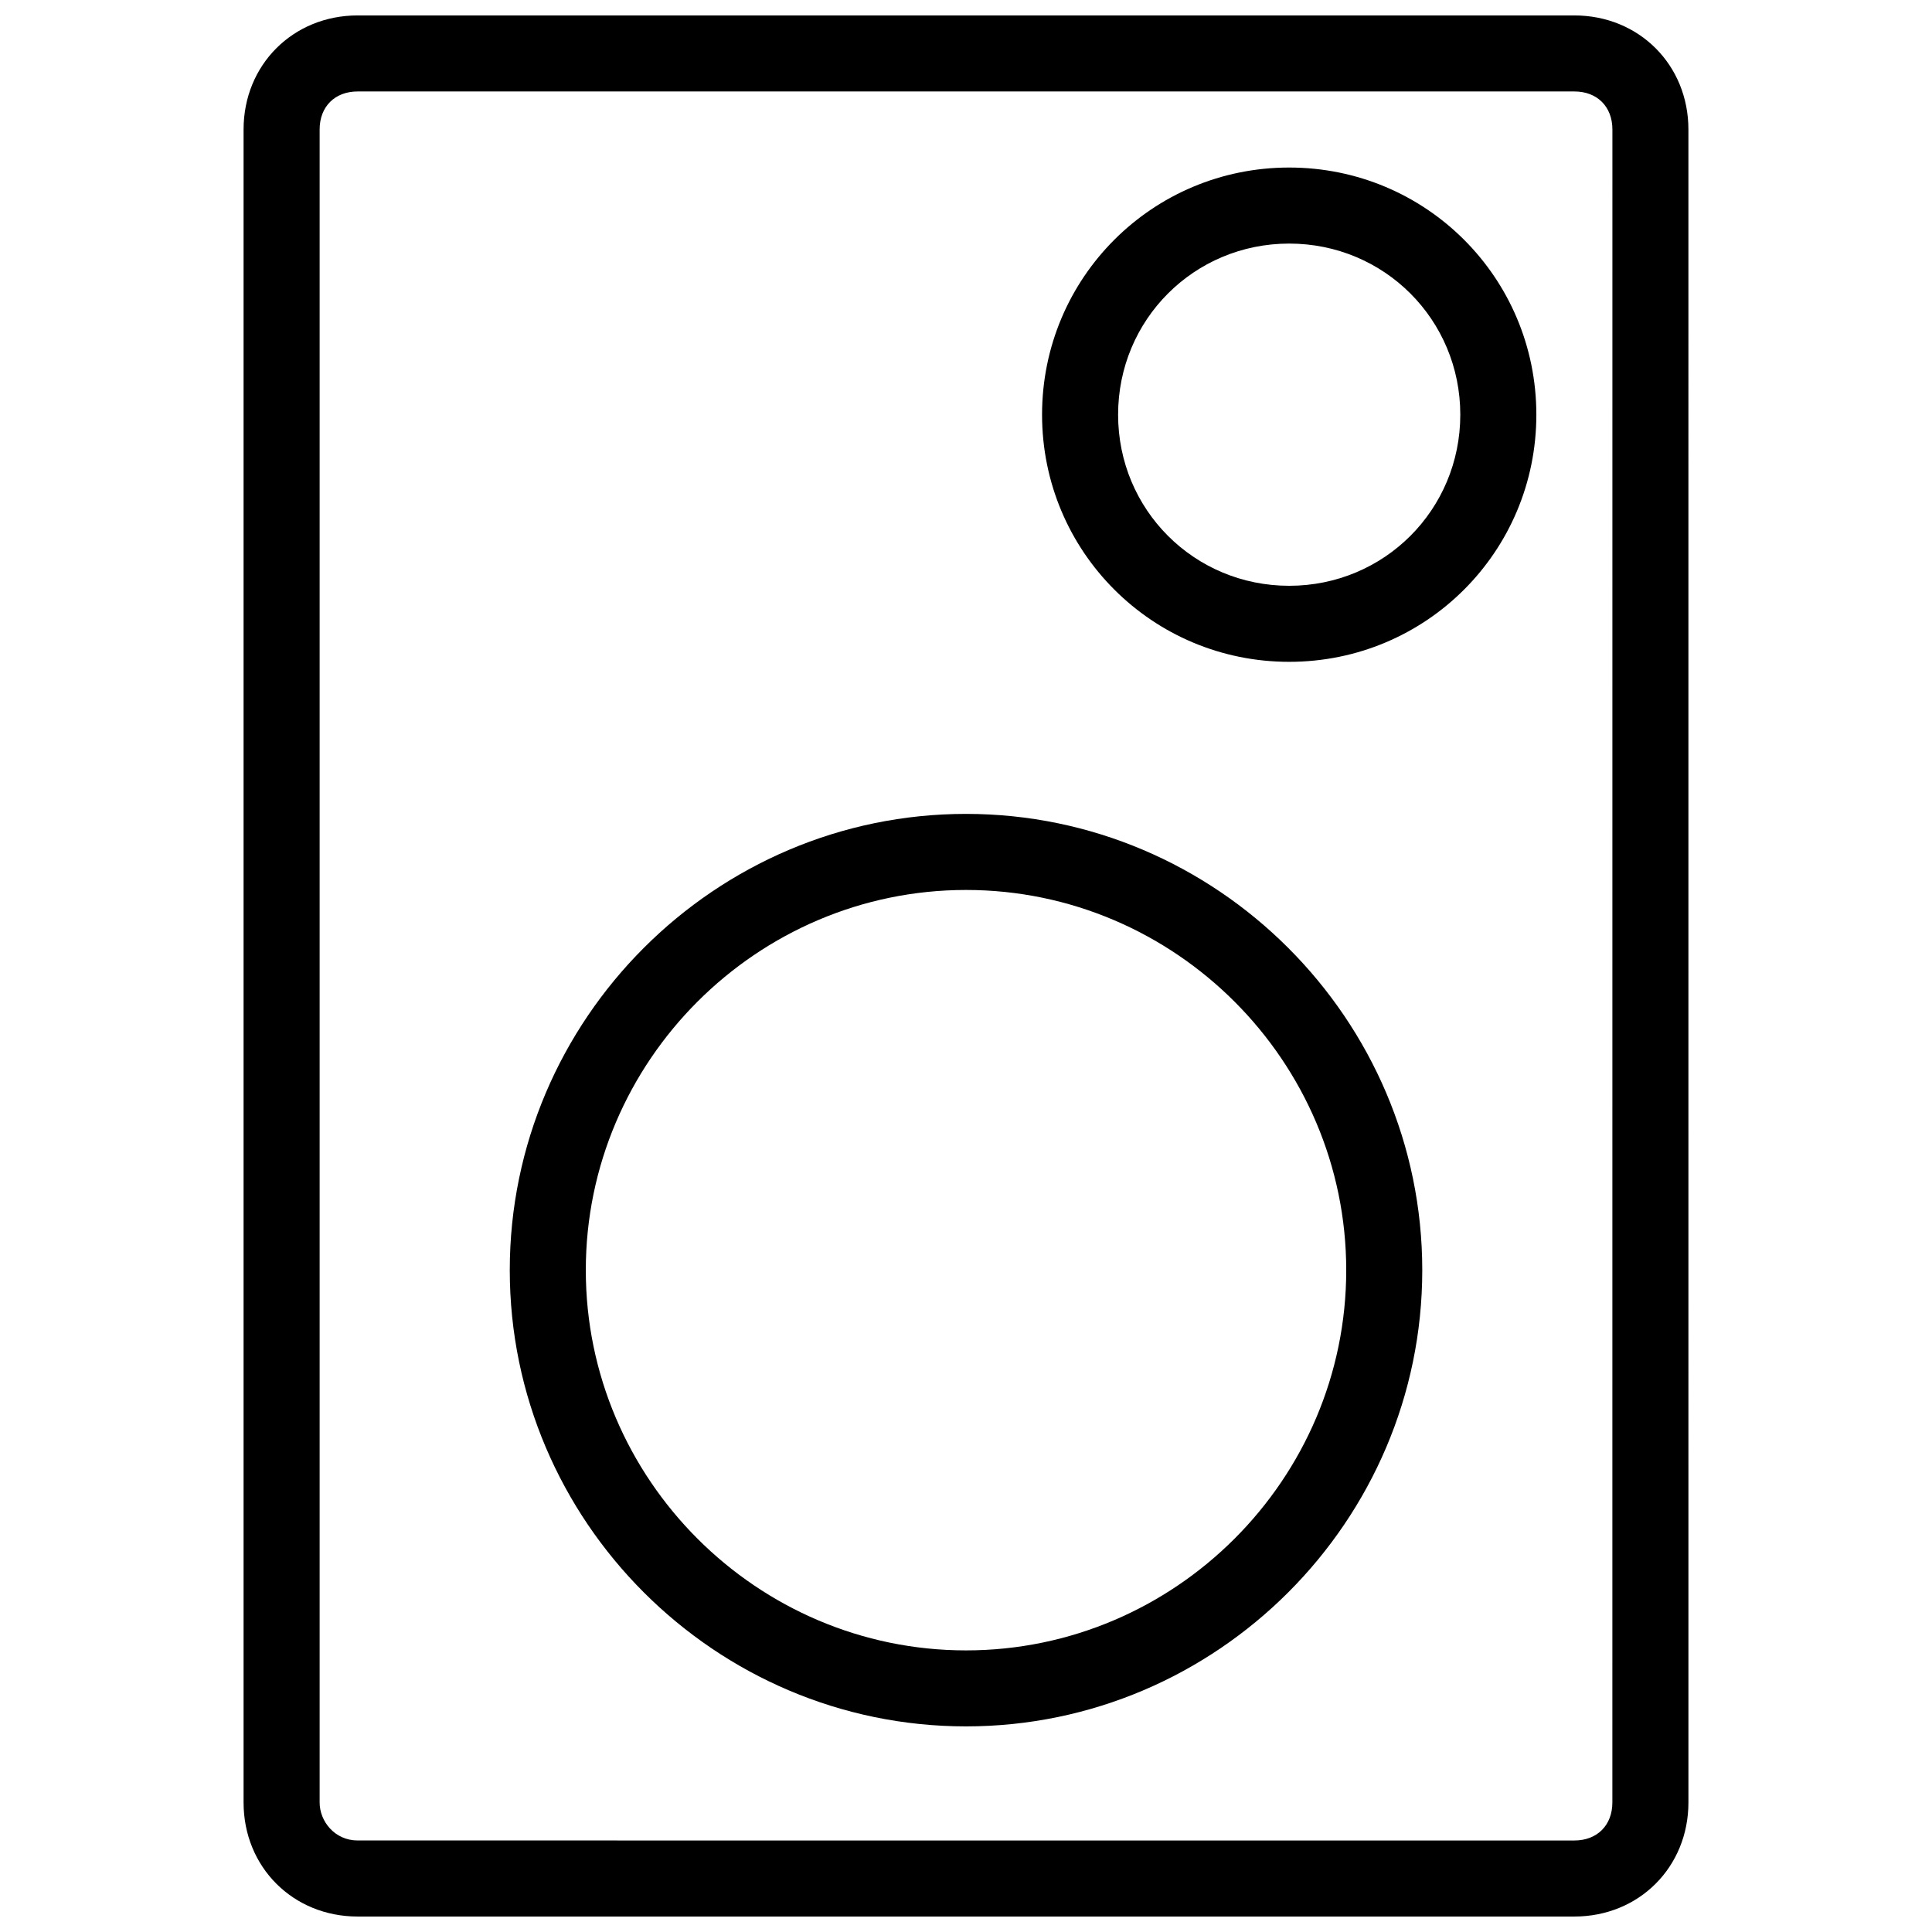 <?xml version="1.0" encoding="UTF-8"?>
<!-- The Best Svg Icon site in the world: iconSvg.co, Visit us! https://iconsvg.co -->
<svg width="800px" height="800px" version="1.1" viewBox="144 144 512 512" xmlns="http://www.w3.org/2000/svg">
 <defs>
  <clipPath id="a">
   <path d="m208 148.09h384v503.81h-384z"/>
  </clipPath>
 </defs>
 <g clip-path="url(#a)">
  <path d="m561.22 148.09h-322.44c-17.133 0-30.23 13.098-30.23 30.23v443.35c0 17.129 13.098 30.23 30.23 30.23h322.44c17.129 0 30.23-13.098 30.23-30.23l-0.004-443.35c0-17.133-13.098-30.23-30.227-30.23zm10.074 473.58c0 6.047-4.031 10.078-10.078 10.078l-322.43-0.004c-6.047 0-10.078-5.039-10.078-10.078v-443.35c0-6.047 4.031-10.078 10.078-10.078h322.44c6.047 0 10.078 4.031 10.078 10.078zm-171.29-261.98c-66.504 0-120.91 54.41-120.91 120.91s54.41 120.91 120.91 120.91 120.91-54.41 120.91-120.91-54.414-120.91-120.91-120.91zm0 221.68c-55.418 0-100.76-45.344-100.76-100.76s45.344-100.76 100.76-100.76 100.76 45.344 100.76 100.76-45.344 100.76-100.76 100.76zm85.645-392.97c-36.273 0-65.492 29.223-65.492 65.496 0 36.273 29.223 65.496 65.496 65.496 36.273 0 65.496-29.223 65.496-65.496-0.004-36.273-29.223-65.496-65.5-65.496zm0 110.84c-25.188 0-45.34-20.152-45.34-45.344 0-25.191 20.152-45.344 45.34-45.344 25.191 0 45.344 20.152 45.344 45.344 0 25.191-20.152 45.344-45.344 45.344z"/>
 </g>
</svg>